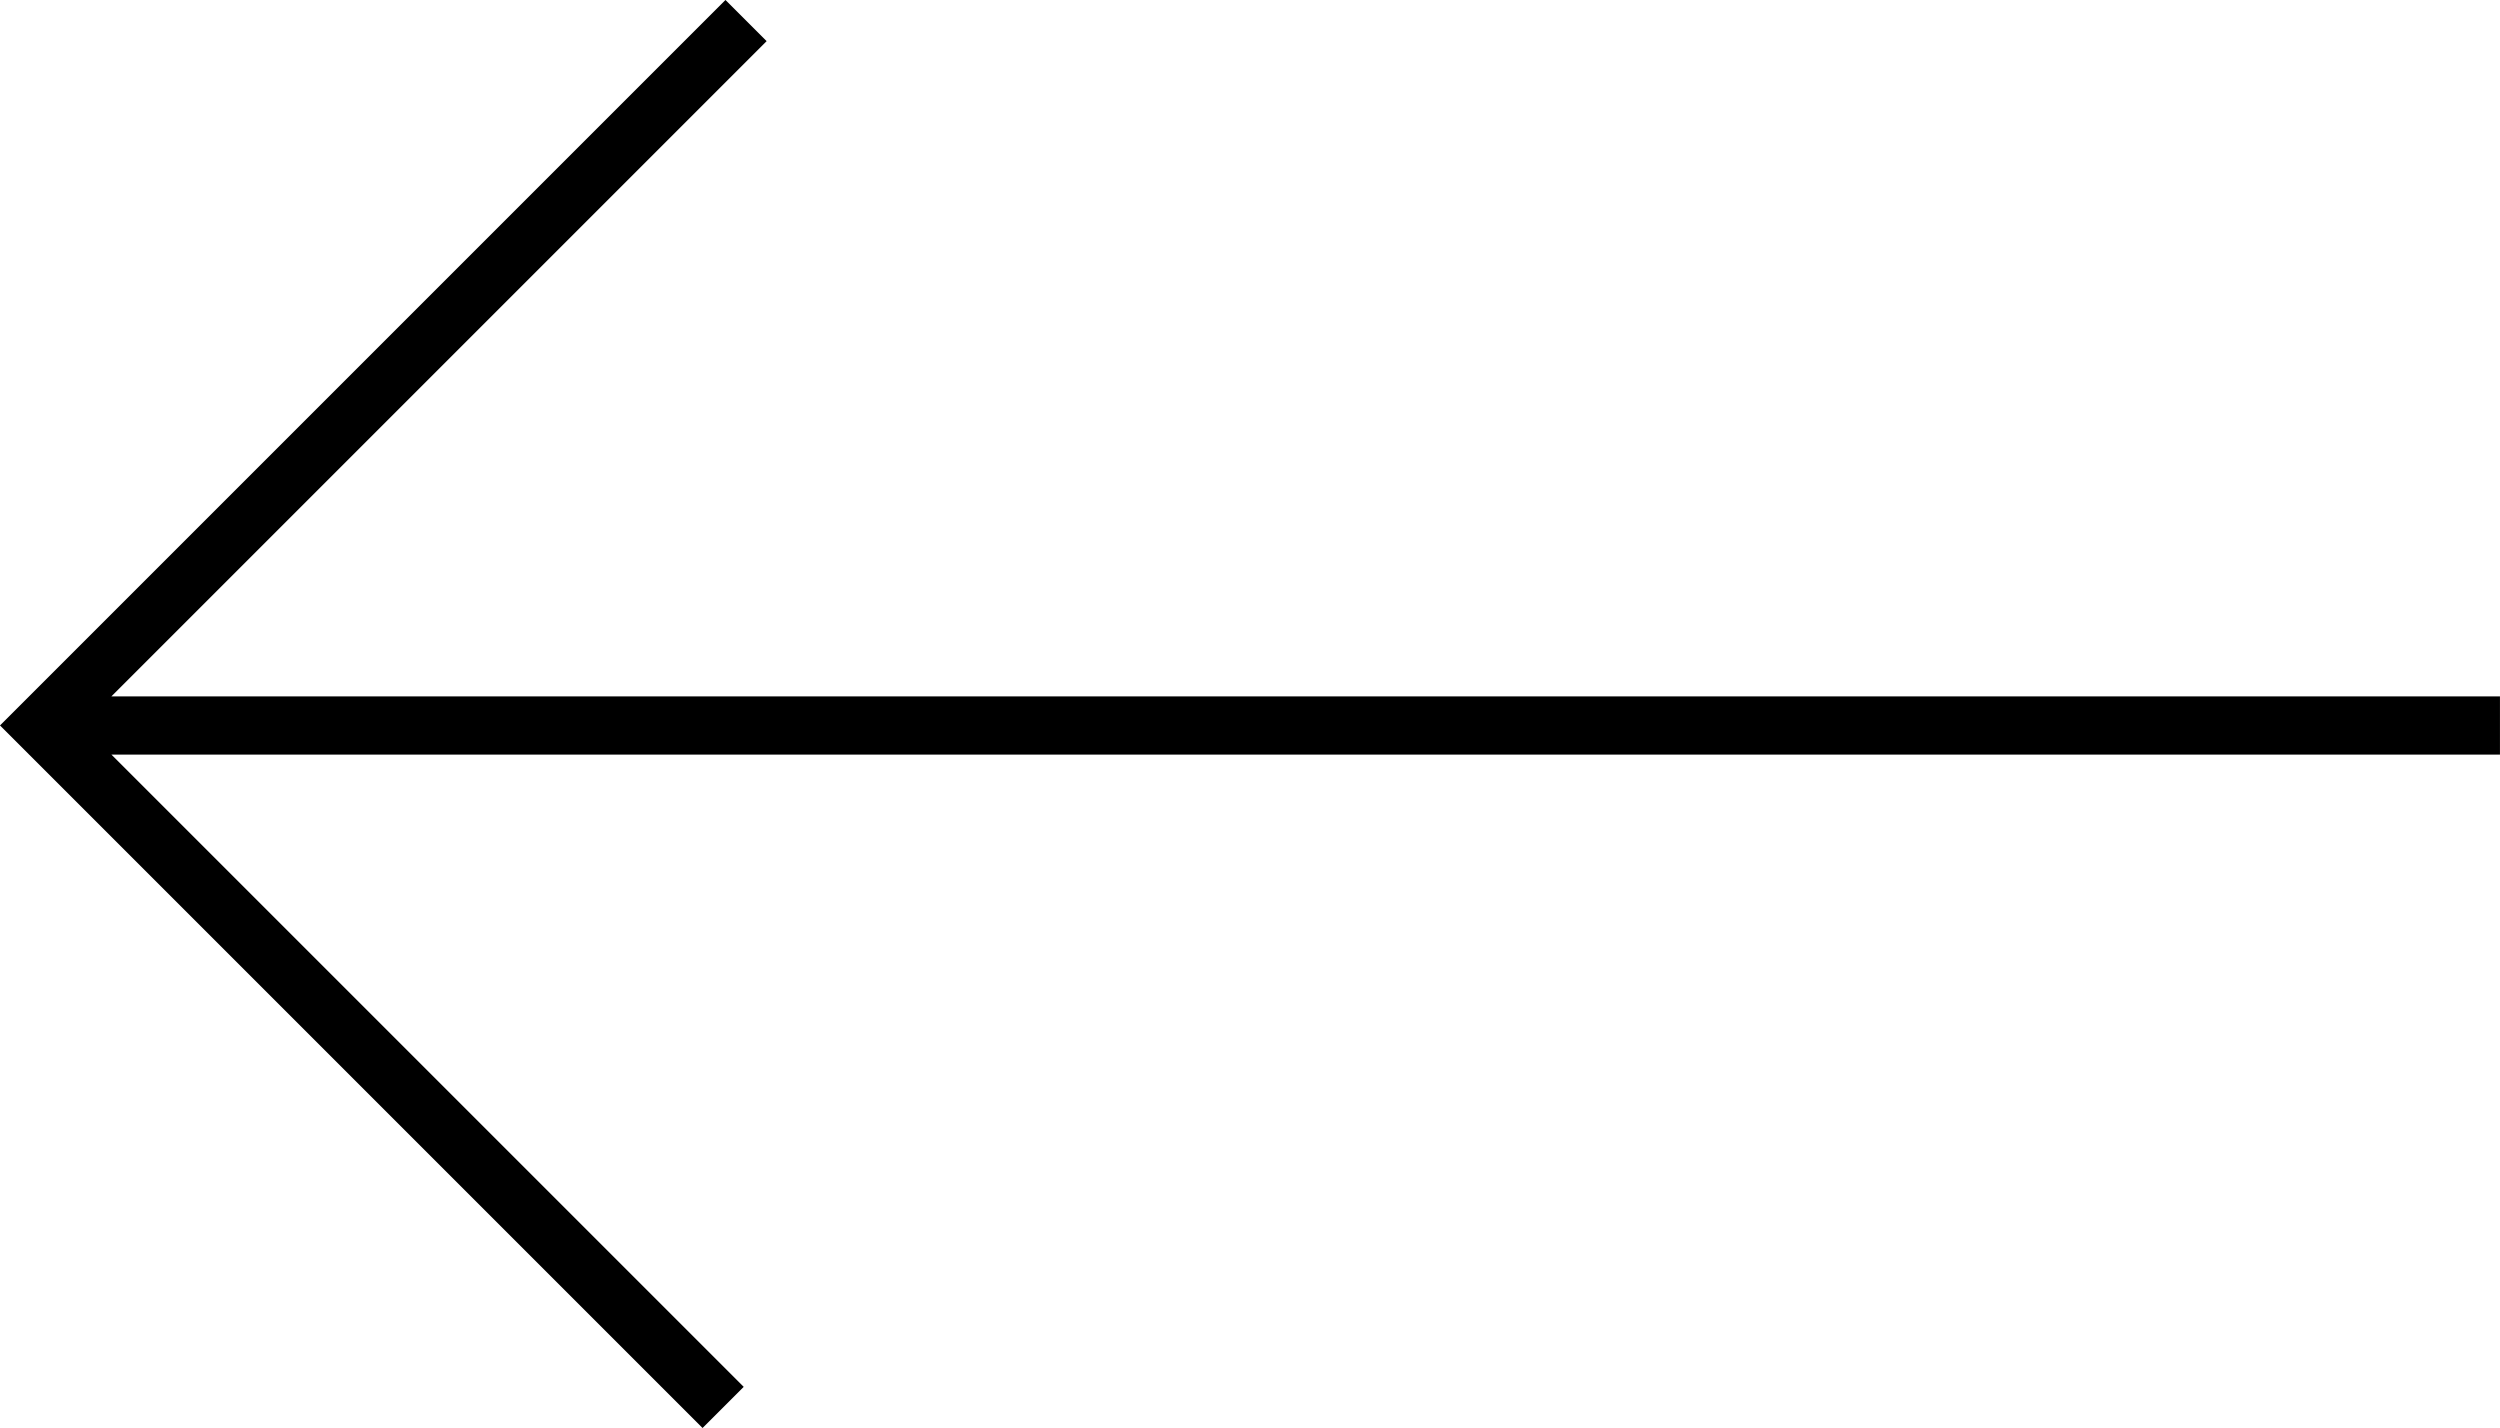 <svg xmlns="http://www.w3.org/2000/svg" width="63.601" height="36.329" viewBox="0 0 63.601 36.329"><path id="Path_173" data-name="Path 173" d="M2429.036,3211.305l-1.047,1.047,16.086,16.085h-60.766v1.481h60.766l-16.669,16.669,1.047,1.047,18.456-18.456Z" transform="translate(2446.909 3247.634) rotate(180)"></path></svg>